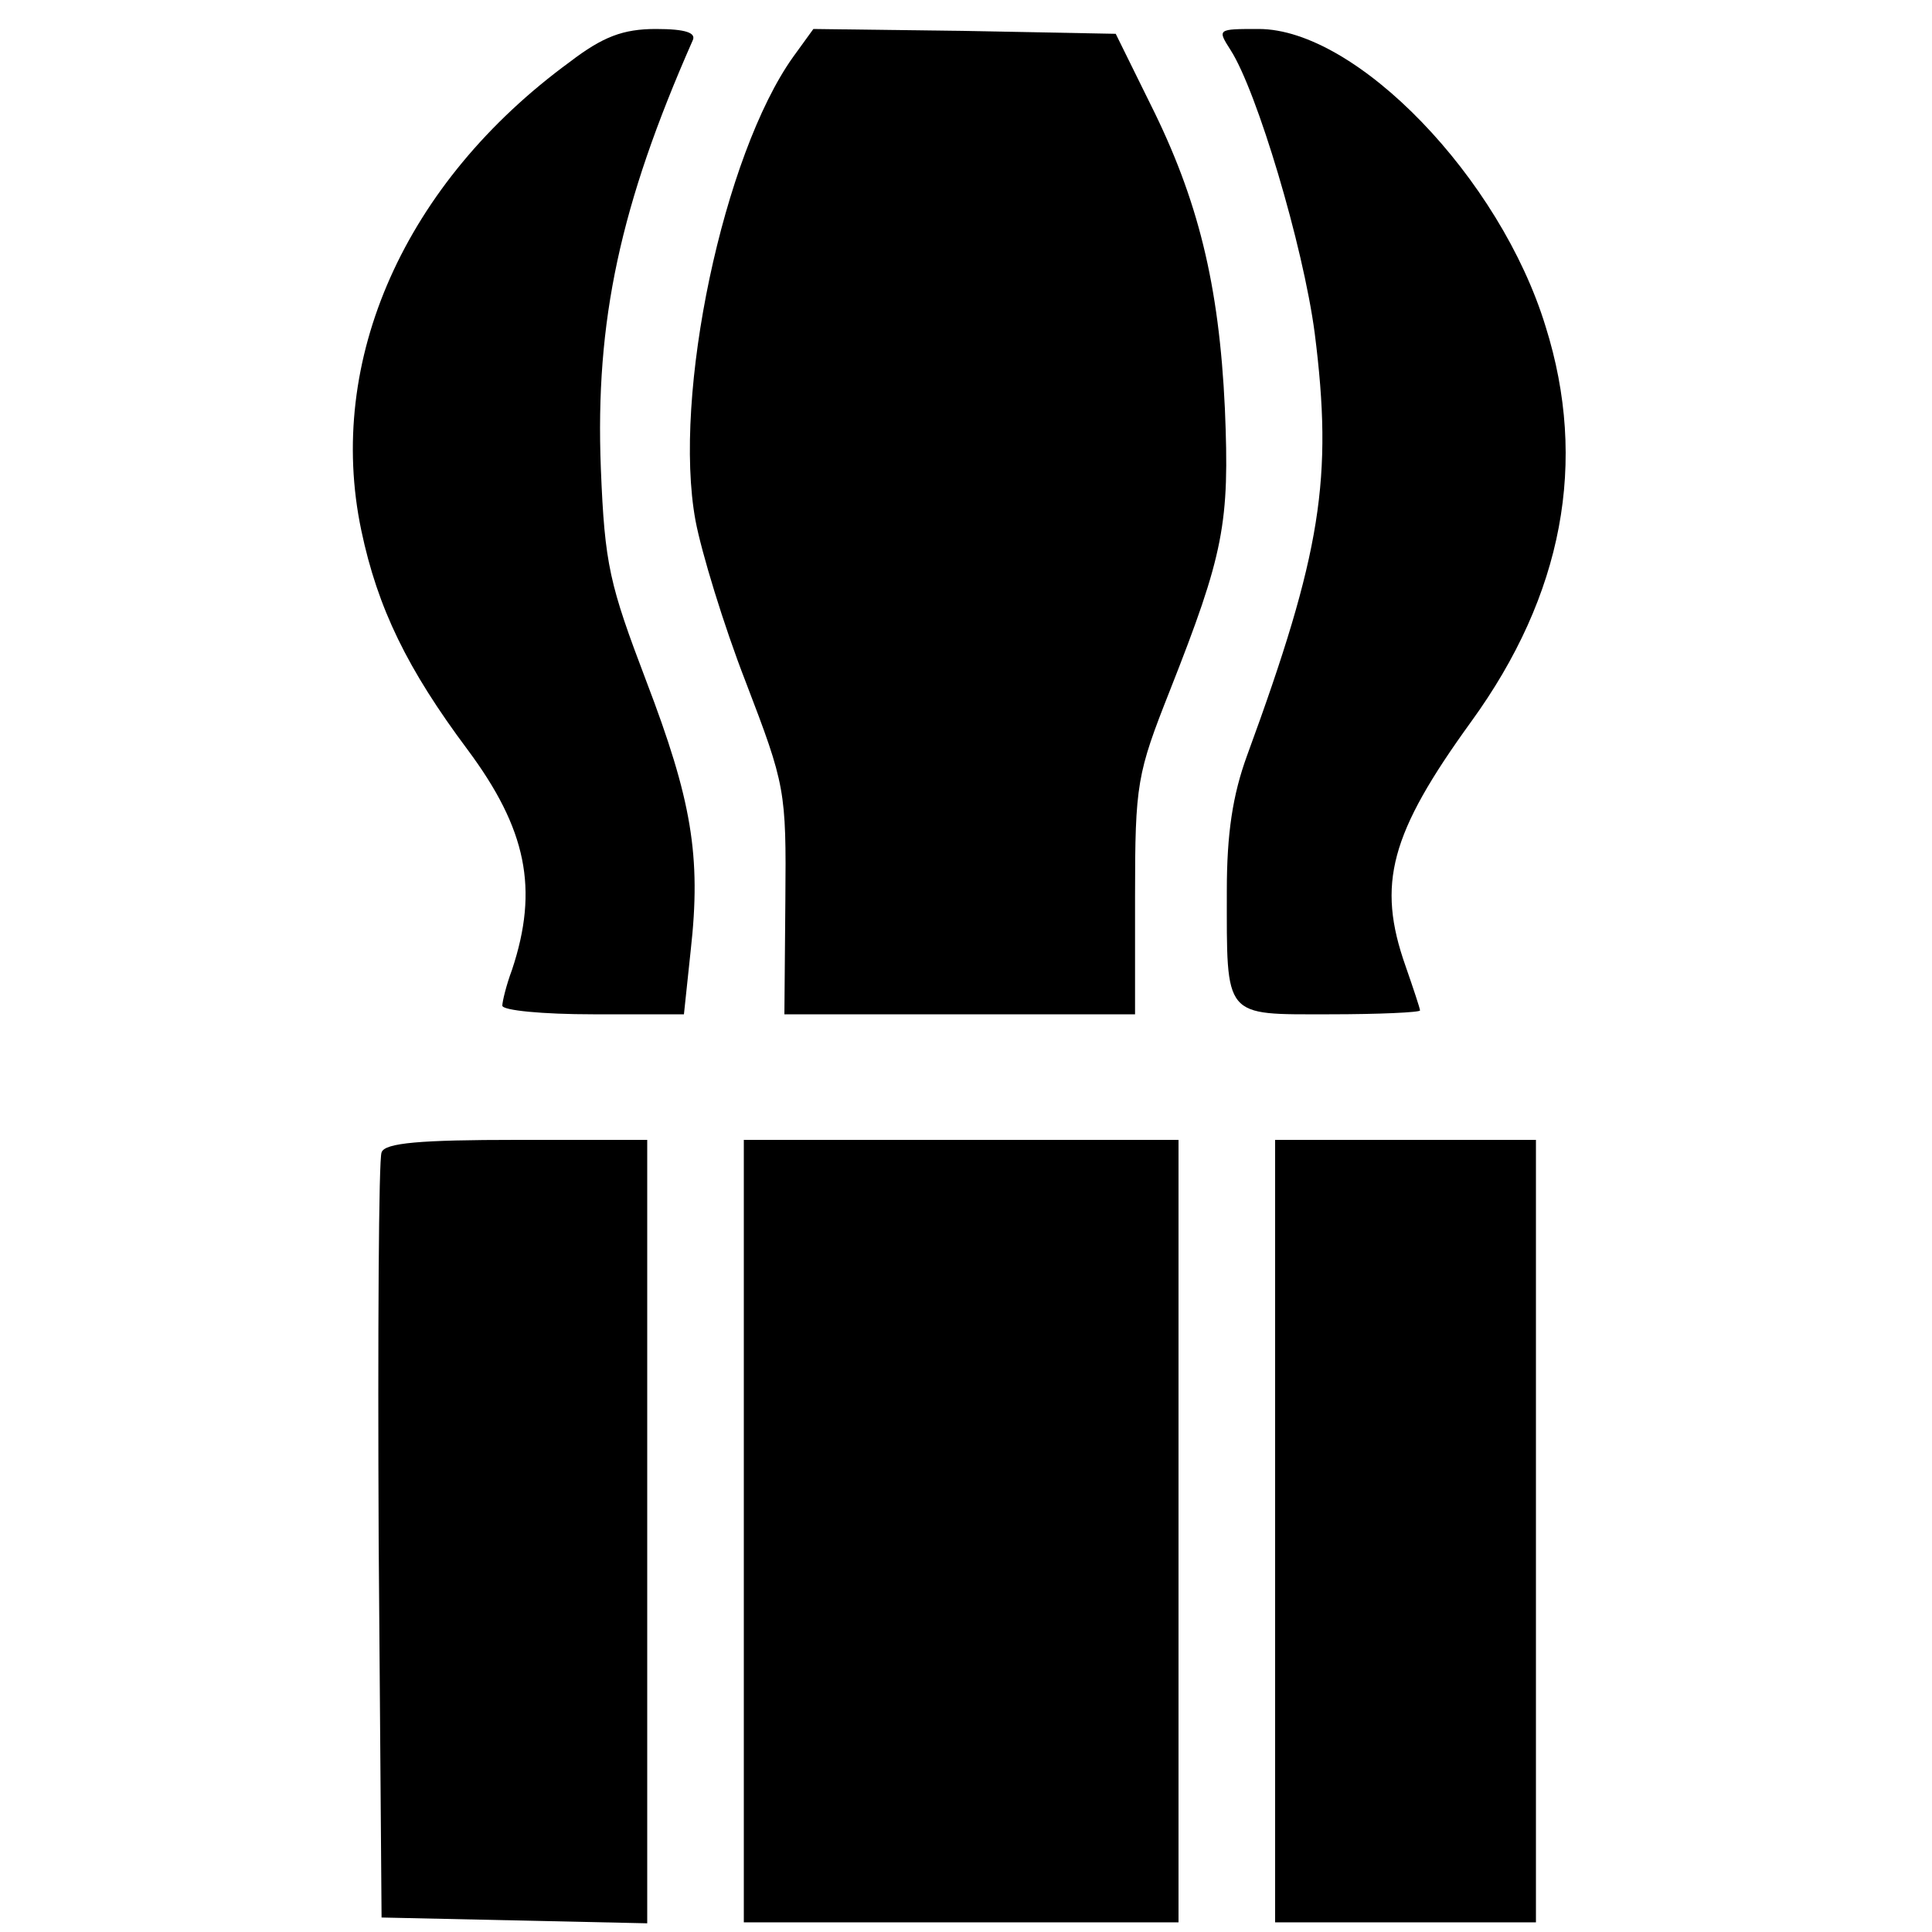 <?xml version="1.0" standalone="no"?>
<!DOCTYPE svg PUBLIC "-//W3C//DTD SVG 20010904//EN"
 "http://www.w3.org/TR/2001/REC-SVG-20010904/DTD/svg10.dtd">
<svg version="1.0" xmlns="http://www.w3.org/2000/svg"
 width="160pt" height="160pt" viewBox="0 0 160 160"
 preserveAspectRatio="xMidYMid meet">
<g transform="translate(0,160) scale(0.08,-0.08)"
fill="#000000" stroke="none">
<path d="M590 1936 c-171 -125 -253 -309 -216 -485 17 -81 48 -144 110 -227
61 -82 74 -144 46 -228 -6 -16 -10 -33 -10 -37 0 -5 42 -9 94 -9 l94 0 7 66
c11 98 1 156 -46 279 -38 100 -43 120 -47 220 -6 153 20 273 95 443 4 8 -7 12
-38 12 -34 0 -55 -8 -89 -34z"/>
<path d="M821 1941 c-72 -101 -125 -350 -101 -480 6 -32 29 -108 52 -167 41
-107 42 -112 41 -226 l-1 -118 182 0 181 0 0 122 c0 117 2 127 36 213 56 142
62 173 57 292 -6 129 -28 217 -77 315 l-36 73 -157 3 -156 2 -21 -29z"/>
<path d="M1274 1948 c27 -42 75 -202 87 -293 19 -150 7 -227 -70 -437 -15 -41
-21 -81 -21 -140 0 -133 -4 -128 106 -128 52 0 94 2 94 4 0 2 -7 23 -15 46
-30 85 -16 137 68 253 95 131 121 269 77 409 -47 154 -196 308 -297 308 -43 0
-43 0 -29 -22z"/>
<path d="M395 807 c-3 -6 -4 -188 -3 -402 l3 -390 138 -3 137 -3 0 406 0 405
-135 0 c-99 0 -137 -3 -140 -13z"/>
<path d="M770 415 l0 -405 225 0 225 0 0 405 0 405 -225 0 -225 0 0 -405z"/>
<path d="M1320 415 l0 -405 135 0 135 0 0 405 0 405 -135 0 -135 0 0 -405z"/>
</g>
</svg>
